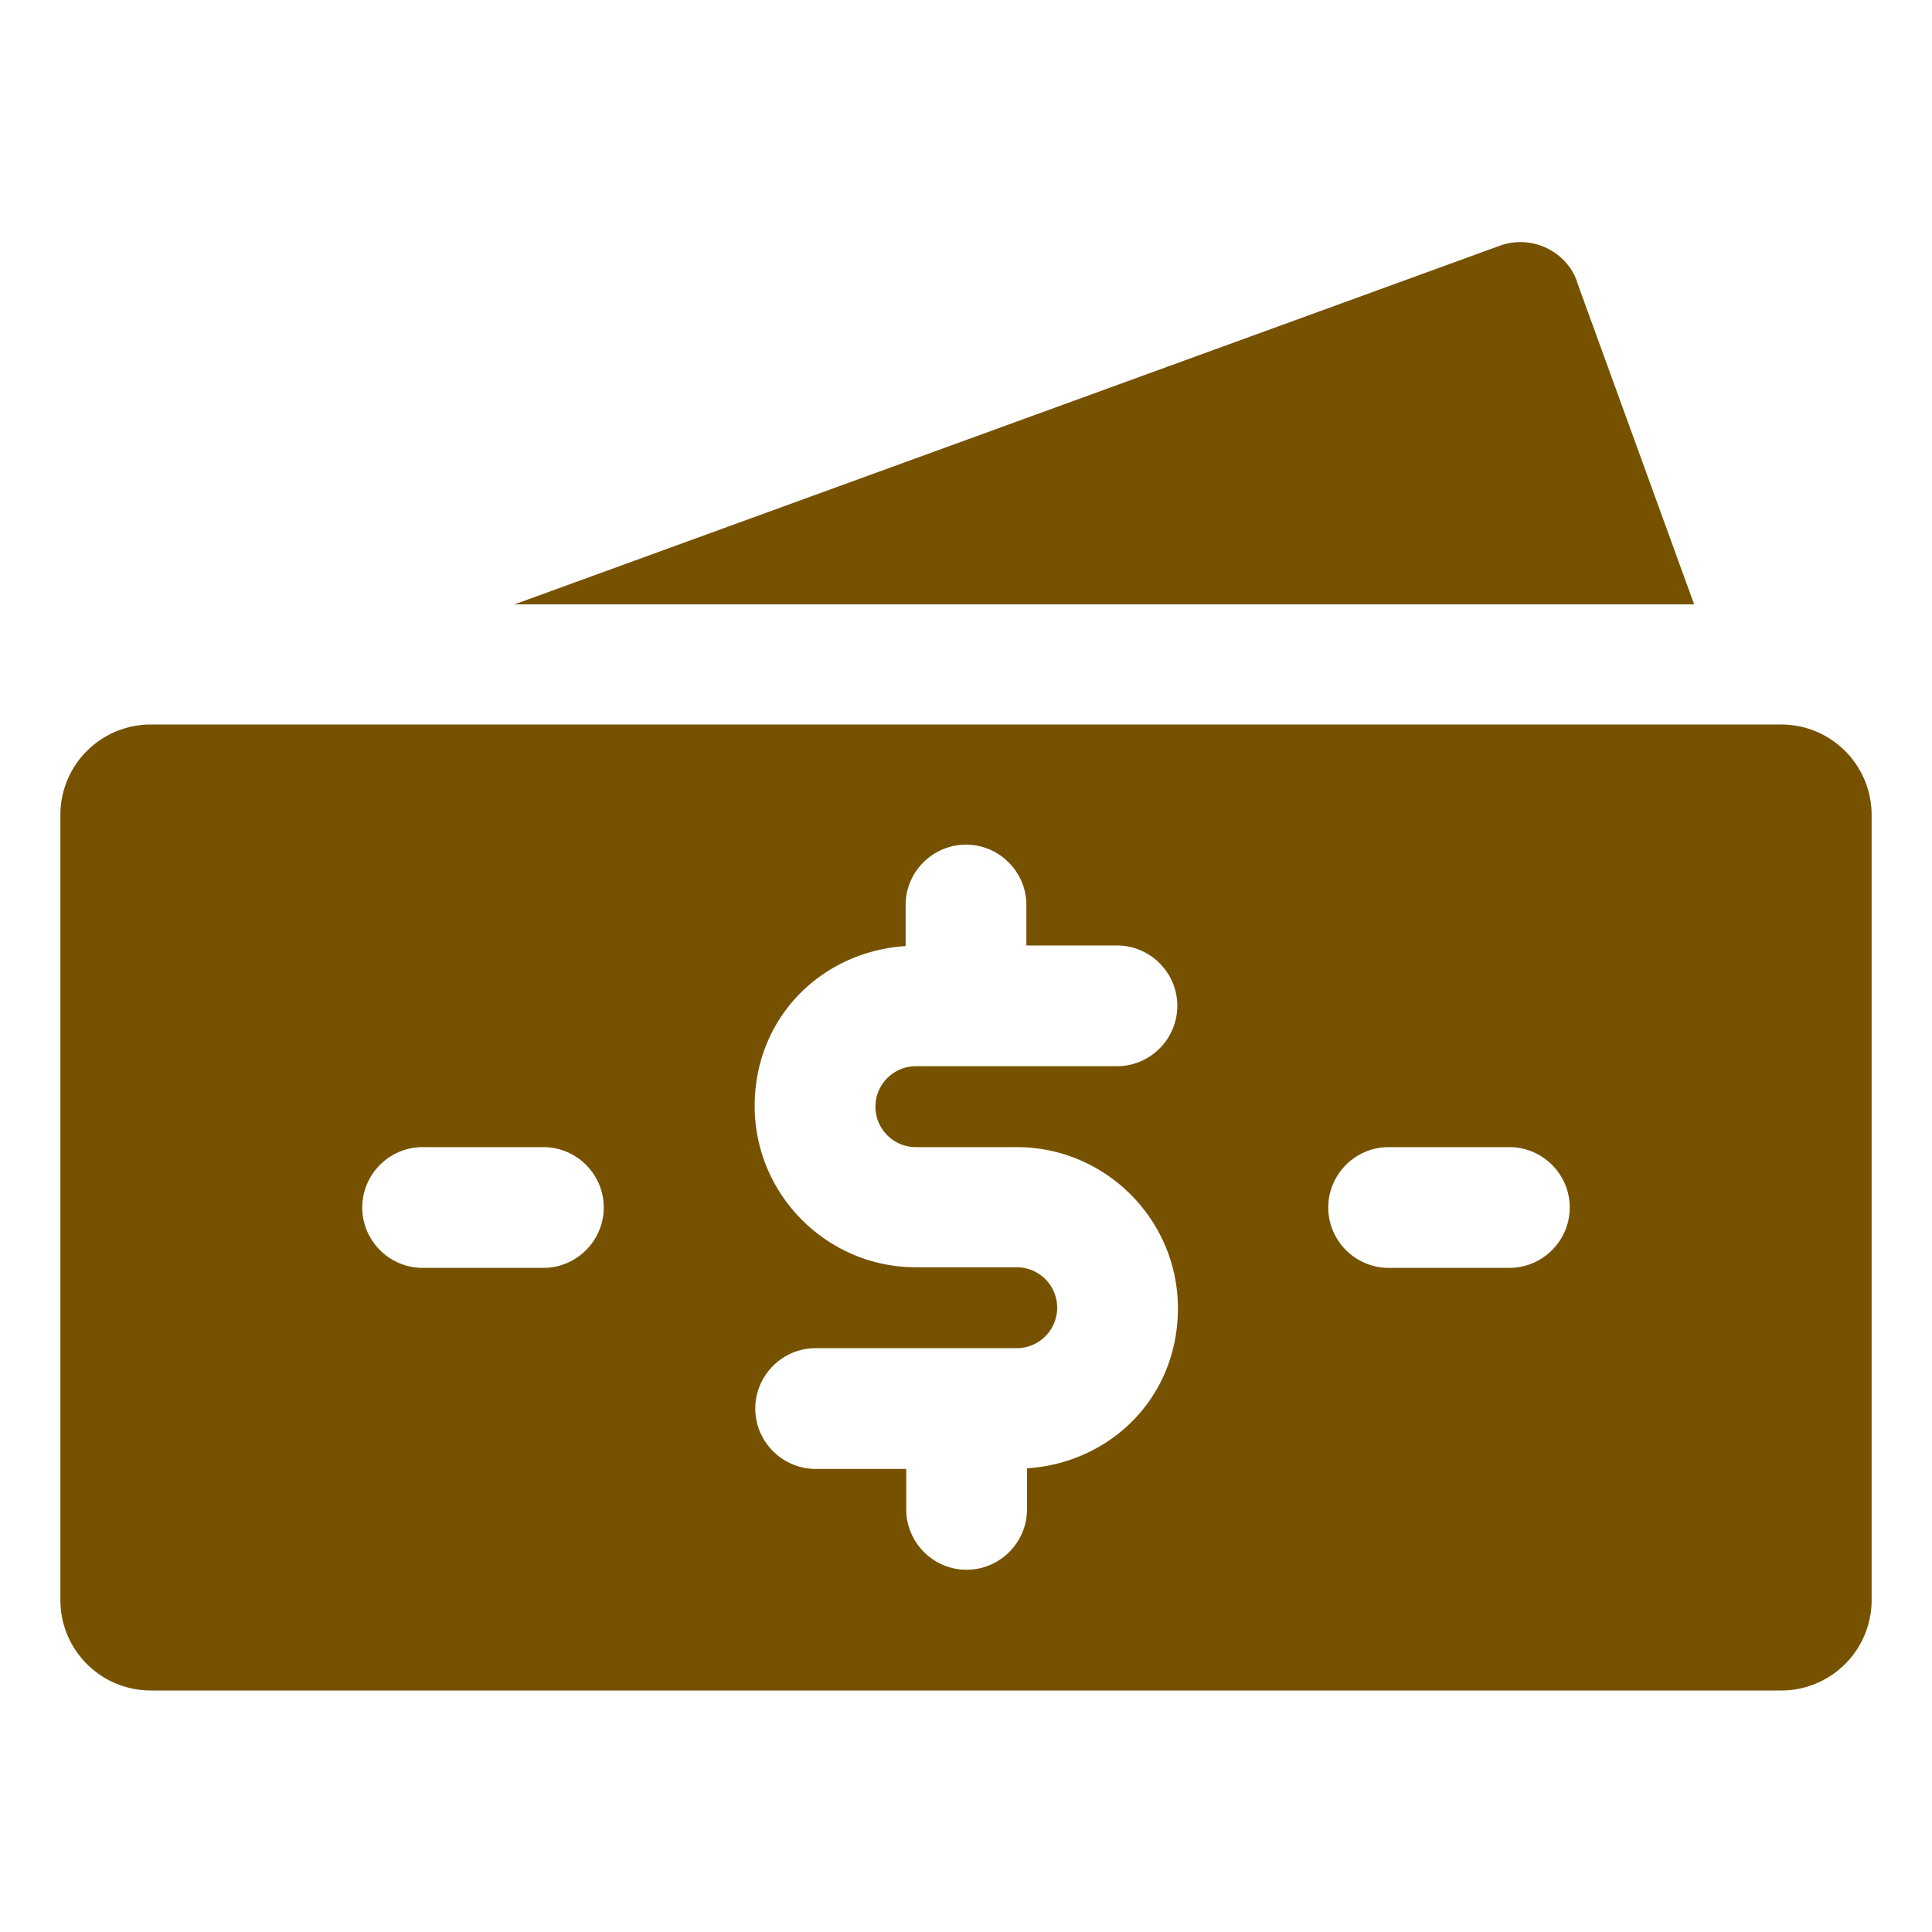 <svg width="64" height="64" fill="none" xmlns="http://www.w3.org/2000/svg"><path d="M59 24H5c-1.66 0-3 1.34-3 3v26c0 1.66 1.34 3 3 3h54c1.66 0 3-1.34 3-3V27c0-1.66-1.34-3-3-3zM18 42h-4c-1.1 0-2-.9-2-2s.9-2 2-2h4c1.1 0 2 .9 2 2s-.9 2-2 2zm12.34-4h3.34c2.94 0 5.34 2.4 5.34 5.34s-2.22 5.12-5 5.3V50c0 1.1-.9 2-2 2s-2-.9-2-2v-1.34h-3c-1.1 0-2-.9-2-2s.9-2 2-2h6.66a1.34 1.34 0 000-2.68h-3.34c-2.94 0-5.34-2.4-5.34-5.34s2.22-5.12 5-5.3v-1.36c0-1.1.9-2 2-2s2 .9 2 2v1.34h3c1.1 0 2 .9 2 2s-.9 2-2 2h-6.66a1.34 1.34 0 000 2.68zM50 42h-4c-1.1 0-2-.9-2-2s.9-2 2-2h4c1.1 0 2 .9 2 2s-.9 2-2 2zm2.241-32.679c-.18-.5-.56-.9-1.04-1.12-.48-.22-1.04-.24-1.52-.06l-32.64 11.88h39.08l-3.88-10.68v-.02z" fill="#765200"/></svg>
